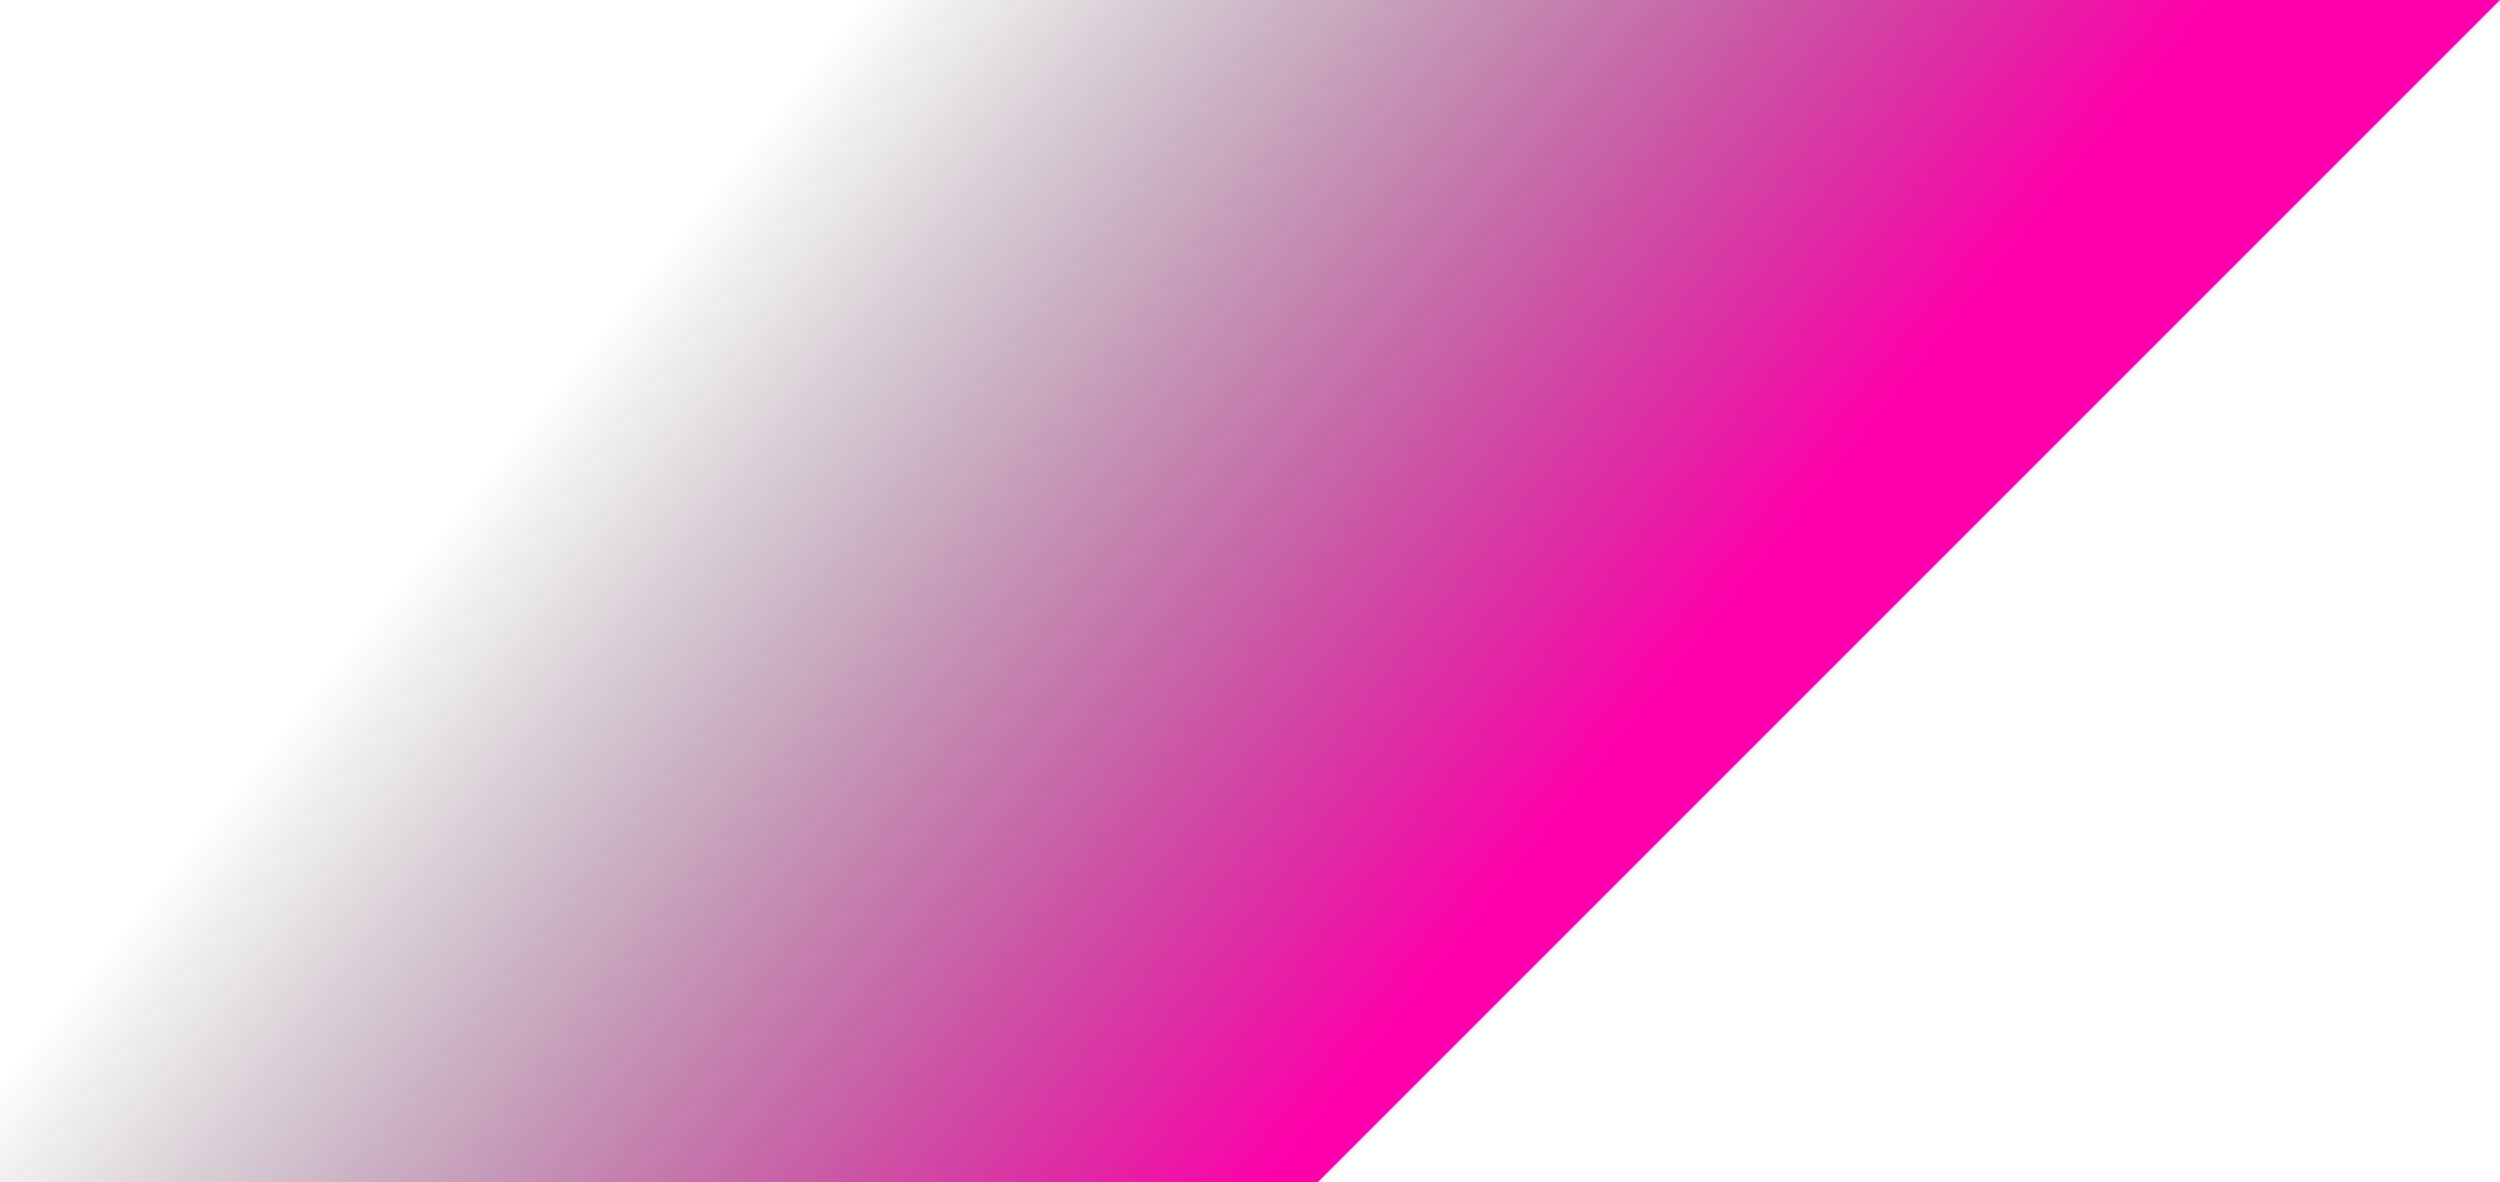 <?xml version="1.0" encoding="UTF-8" standalone="no"?><svg xmlns="http://www.w3.org/2000/svg" xmlns:xlink="http://www.w3.org/1999/xlink" fill="#000000" height="236.4" preserveAspectRatio="xMidYMid meet" version="1" viewBox="0.0 0.0 500.0 236.4" width="500" zoomAndPan="magnify"><linearGradient gradientUnits="userSpaceOnUse" id="a" x1="310.268" x2="144.89" xlink:actuate="onLoad" xlink:show="other" xlink:type="simple" y1="166.289" y2="34.369"><stop offset="0" stop-color="#ff00ab"/><stop offset="1" stop-color="#131416" stop-opacity="0"/></linearGradient><path d="M500,0L263.6,236.4H0V0H500z" fill="url(#a)"/></svg>